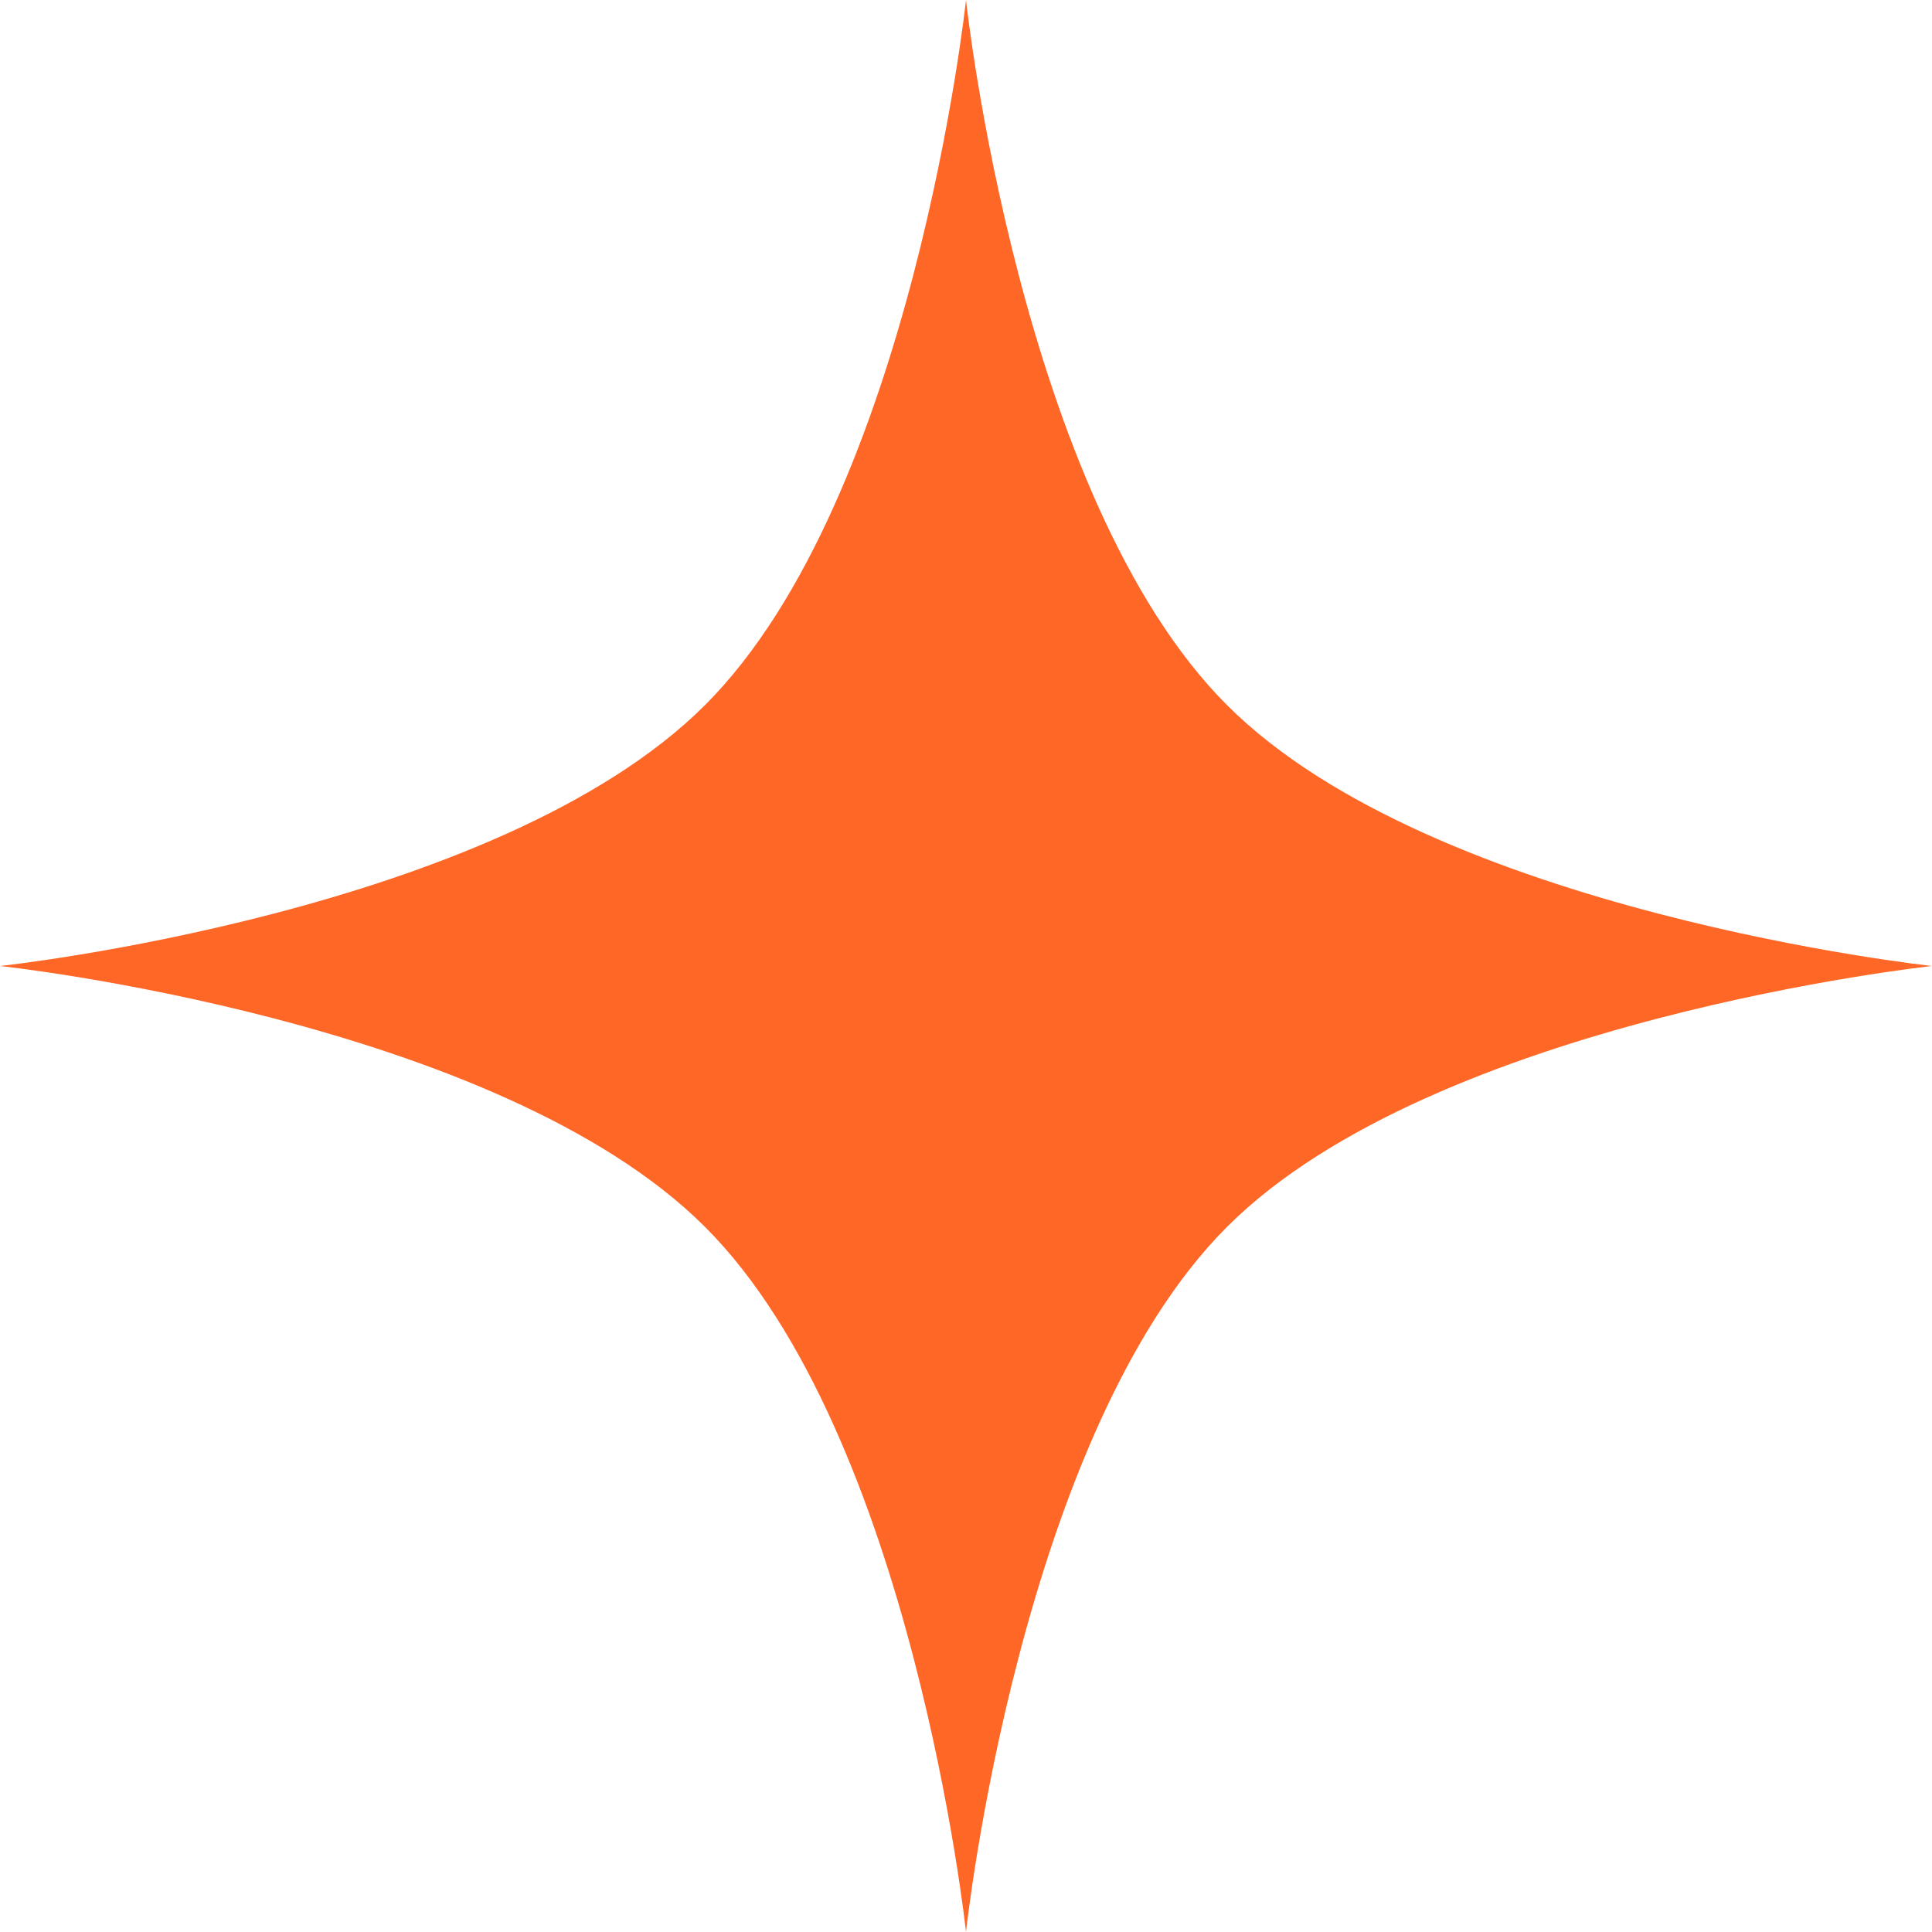 <?xml version="1.0" encoding="UTF-8"?> <svg xmlns="http://www.w3.org/2000/svg" width="15" height="15" viewBox="0 0 15 15" fill="none"><path d="M7.5 0C7.5 0 7.914 3.862 9.526 5.474C11.137 7.086 15 7.5 15 7.5C15 7.5 11.137 7.914 9.526 9.526C7.914 11.137 7.5 15 7.5 15C7.5 15 7.086 11.137 5.474 9.526C3.862 7.914 0 7.5 0 7.5C0 7.5 3.862 7.086 5.474 5.474C7.086 3.862 7.5 0 7.5 0Z" fill="#FF6726"></path></svg> 